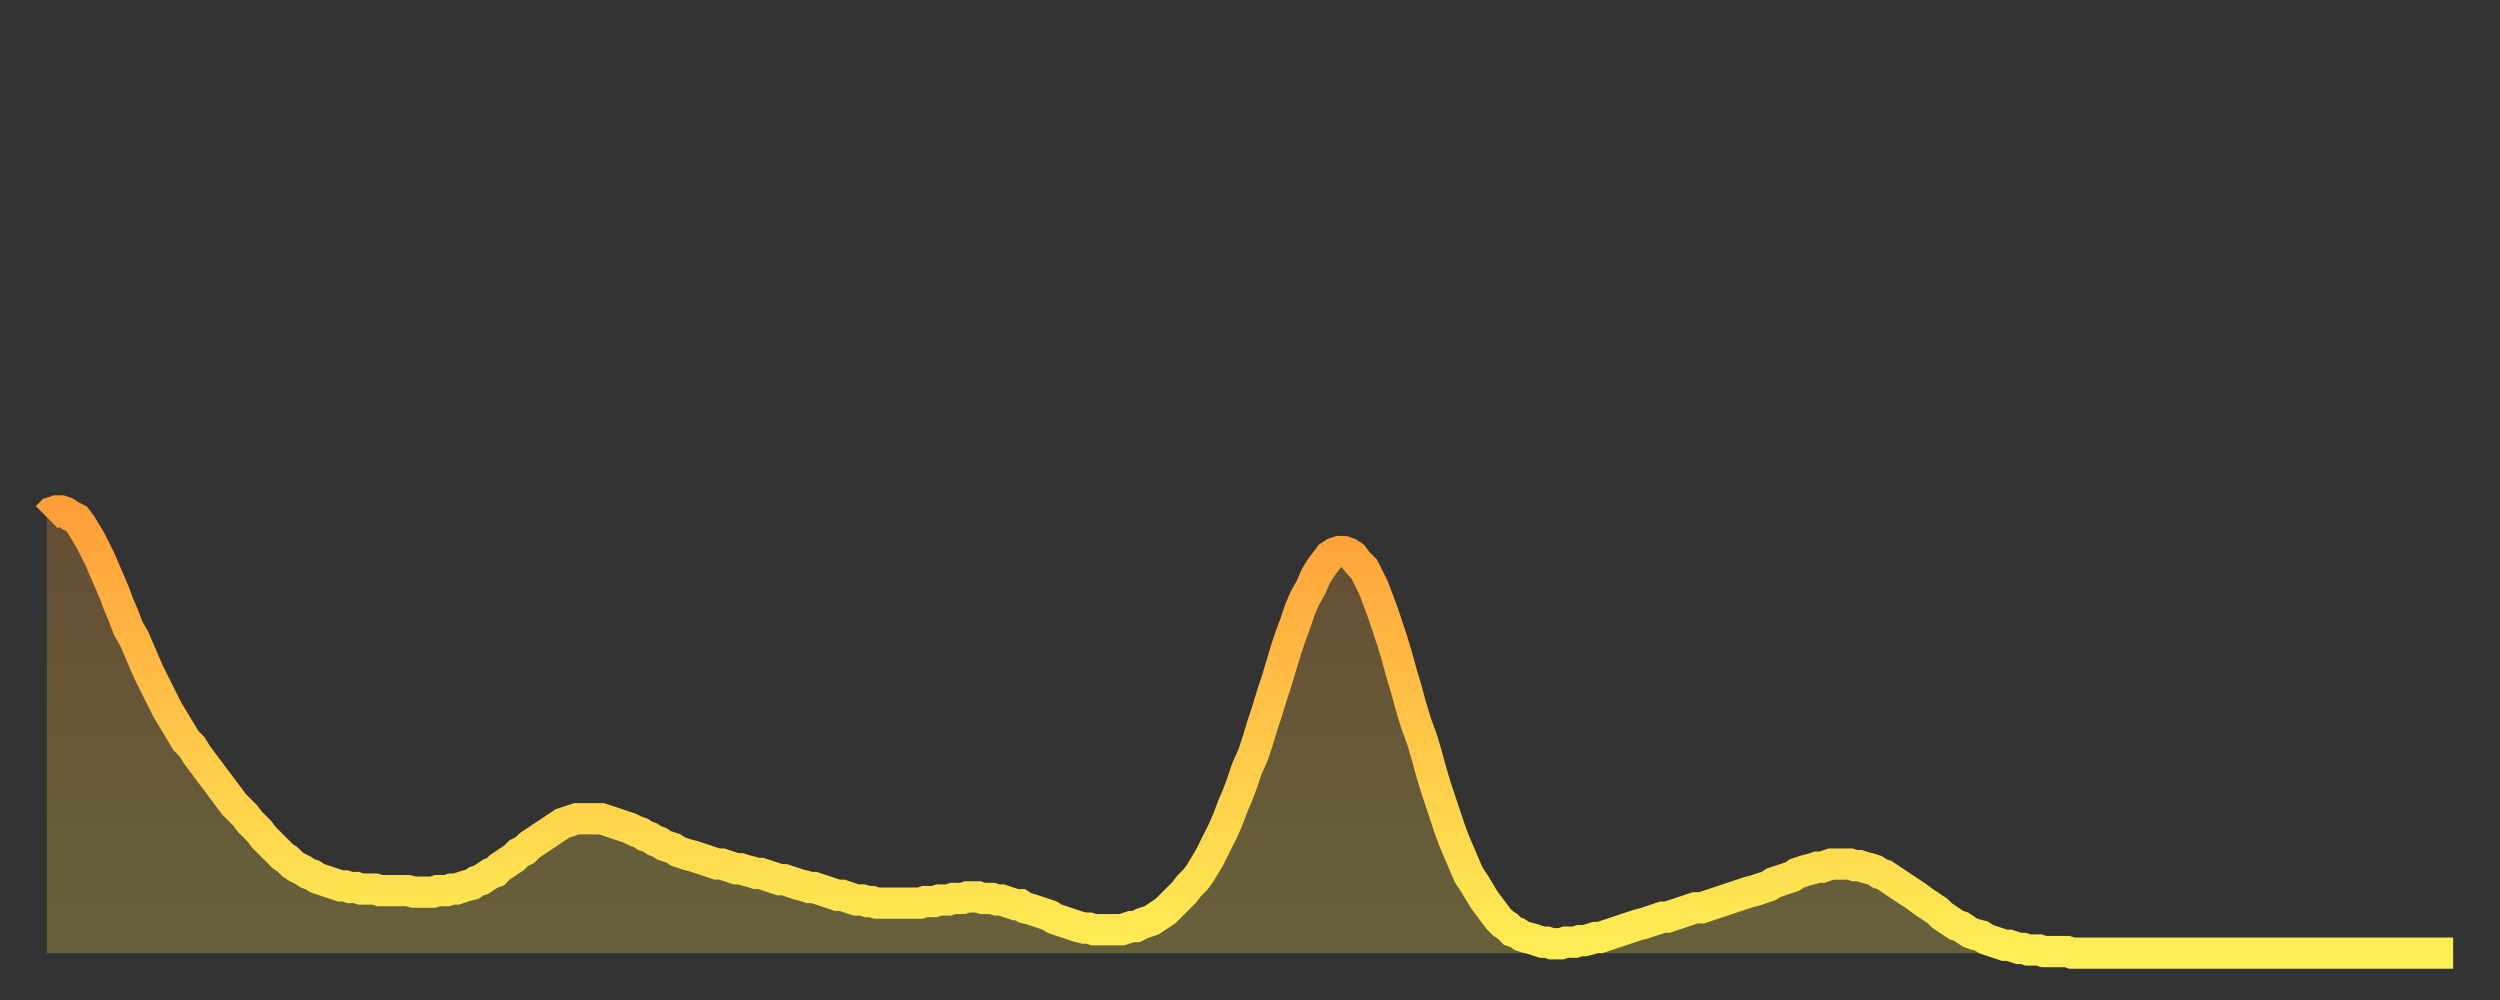 <?xml version="1.0" encoding="utf-8" ?>
<svg baseProfile="full" height="64" version="1.1" width="160" xmlns="http://www.w3.org/2000/svg" xmlns:ev="http://www.w3.org/2001/xml-events" xmlns:xlink="http://www.w3.org/1999/xlink"><rect width="100%" height="100%" fill="#333333" stroke="none"/><defs><linearGradient id="id944966" x1="0" x2="0" y1="0" y2="1"><stop offset="0%" stop-color="#ff9f3a" /><stop offset="50%" stop-color="#ffc648" /><stop offset="100%" stop-color="#ffee55" /></linearGradient></defs><g transform="translate(3,3)"><g><path d="M 0.0 30.1 0.3 29.8 0.6 29.7 0.9 29.7 1.2 29.8 1.5 30.0 1.9 30.2 2.2 30.6 2.5 31.1 2.8 31.6 3.1 32.2 3.4 32.8 3.7 33.5 4.0 34.2 4.3 34.9 4.6 35.7 4.9 36.4 5.2 37.2 5.6 37.9 5.9 38.6 6.2 39.3 6.5 40.0 6.8 40.6 7.1 41.2 7.4 41.8 7.7 42.4 8.0 42.9 8.3 43.4 8.6 43.9 8.9 44.4 9.3 44.8 9.6 45.3 9.9 45.7 10.2 46.1 10.5 46.5 10.8 46.9 11.1 47.3 11.4 47.7 11.7 48.1 12.0 48.5 12.3 48.8 12.7 49.2 13.0 49.6 13.3 49.9 13.6 50.2 13.9 50.6 14.2 50.9 14.5 51.2 14.8 51.5 15.1 51.8 15.4 52.0 15.7 52.3 16.0 52.5 16.4 52.7 16.7 52.9 17.0 53.0 17.3 53.2 17.6 53.3 17.9 53.4 18.2 53.5 18.5 53.6 18.8 53.7 19.1 53.7 19.4 53.8 19.8 53.8 20.1 53.9 20.4 53.9 20.7 53.9 21.0 53.9 21.3 54.0 21.6 54.0 21.9 54.0 22.2 54.0 22.5 54.0 22.8 54.0 23.1 54.0 23.5 54.1 23.8 54.1 24.1 54.1 24.4 54.1 24.7 54.1 25.0 54.0 25.3 54.0 25.6 54.0 25.9 53.9 26.2 53.9 26.5 53.8 26.8 53.7 27.2 53.6 27.5 53.4 27.8 53.3 28.1 53.1 28.4 52.9 28.7 52.8 29.0 52.5 29.3 52.3 29.6 52.1 29.9 51.9 30.2 51.6 30.6 51.4 30.9 51.1 31.2 50.9 31.5 50.7 31.8 50.5 32.1 50.3 32.4 50.1 32.7 49.9 33.0 49.7 33.3 49.6 33.6 49.5 33.9 49.4 34.3 49.4 34.6 49.4 34.9 49.4 35.2 49.4 35.5 49.4 35.8 49.5 36.1 49.6 36.4 49.7 36.7 49.8 37.0 49.9 37.3 50.0 37.7 50.2 38.0 50.3 38.3 50.5 38.6 50.6 38.9 50.8 39.2 50.9 39.5 51.1 39.8 51.2 40.1 51.3 40.4 51.5 40.7 51.6 41.0 51.7 41.4 51.8 41.7 51.9 42.0 52.0 42.3 52.1 42.6 52.2 42.9 52.3 43.2 52.3 43.5 52.4 43.8 52.5 44.1 52.6 44.4 52.6 44.7 52.7 45.1 52.8 45.4 52.9 45.7 52.9 46.0 53.0 46.3 53.1 46.6 53.2 46.9 53.3 47.2 53.3 47.5 53.4 47.8 53.5 48.1 53.6 48.5 53.7 48.8 53.8 49.1 53.8 49.4 53.9 49.7 54.0 50.0 54.1 50.3 54.2 50.6 54.3 50.9 54.3 51.2 54.4 51.5 54.5 51.8 54.6 52.2 54.6 52.5 54.7 52.8 54.7 53.1 54.8 53.4 54.8 53.7 54.8 54.0 54.8 54.3 54.8 54.6 54.8 54.9 54.8 55.2 54.8 55.6 54.8 55.9 54.8 56.2 54.7 56.5 54.7 56.8 54.7 57.1 54.6 57.4 54.6 57.7 54.6 58.0 54.5 58.3 54.5 58.6 54.5 58.9 54.4 59.3 54.4 59.6 54.4 59.9 54.5 60.2 54.5 60.5 54.5 60.8 54.6 61.1 54.6 61.4 54.7 61.7 54.8 62.0 54.9 62.3 54.9 62.6 55.1 63.0 55.2 63.3 55.3 63.6 55.4 63.9 55.5 64.2 55.6 64.5 55.8 64.8 55.9 65.1 56.0 65.4 56.1 65.7 56.2 66.0 56.3 66.4 56.4 66.7 56.4 67.0 56.5 67.3 56.5 67.6 56.5 67.9 56.5 68.2 56.5 68.5 56.5 68.8 56.5 69.1 56.4 69.4 56.3 69.7 56.3 70.1 56.1 70.4 56.0 70.7 55.9 71.0 55.7 71.3 55.5 71.6 55.3 71.9 55.0 72.2 54.7 72.5 54.4 72.8 54.1 73.1 53.7 73.5 53.3 73.8 52.9 74.1 52.4 74.4 51.9 74.7 51.3 75.0 50.7 75.3 50.1 75.6 49.4 75.9 48.6 76.2 47.9 76.5 47.1 76.8 46.2 77.2 45.3 77.5 44.4 77.8 43.4 78.1 42.5 78.4 41.5 78.7 40.6 79.0 39.6 79.3 38.6 79.6 37.7 79.9 36.9 80.2 36.0 80.5 35.3 80.9 34.6 81.2 33.9 81.5 33.4 81.8 33.0 82.1 32.6 82.4 32.4 82.7 32.3 83.0 32.3 83.3 32.4 83.6 32.6 83.9 33.0 84.3 33.4 84.6 34.0 84.9 34.6 85.2 35.4 85.5 36.2 85.8 37.1 86.1 38.0 86.4 39.0 86.7 40.1 87.0 41.1 87.3 42.2 87.6 43.2 88.0 44.3 88.3 45.3 88.6 46.4 88.9 47.4 89.2 48.3 89.5 49.2 89.8 50.1 90.1 50.9 90.4 51.6 90.7 52.3 91.0 53.0 91.4 53.6 91.7 54.1 92.0 54.6 92.3 55.0 92.6 55.4 92.9 55.8 93.2 56.1 93.5 56.3 93.8 56.6 94.1 56.7 94.4 56.9 94.7 57.0 95.1 57.1 95.4 57.2 95.7 57.3 96.0 57.3 96.3 57.4 96.6 57.4 96.9 57.4 97.2 57.3 97.5 57.3 97.8 57.3 98.1 57.2 98.4 57.2 98.8 57.1 99.1 57.0 99.4 57.0 99.7 56.9 100.0 56.8 100.3 56.7 100.6 56.6 100.9 56.5 101.2 56.4 101.5 56.3 101.8 56.2 102.2 56.1 102.5 56.0 102.8 55.9 103.1 55.8 103.4 55.7 103.7 55.7 104.0 55.6 104.3 55.5 104.6 55.4 104.9 55.3 105.2 55.2 105.5 55.1 105.9 55.1 106.2 55.0 106.5 54.9 106.8 54.8 107.1 54.7 107.4 54.6 107.7 54.5 108.0 54.4 108.3 54.3 108.6 54.2 108.9 54.1 109.3 54.0 109.6 53.9 109.9 53.8 110.2 53.7 110.5 53.5 110.8 53.4 111.1 53.3 111.4 53.2 111.7 53.1 112.0 52.9 112.3 52.8 112.6 52.7 113.0 52.6 113.3 52.5 113.6 52.5 113.9 52.4 114.2 52.3 114.5 52.3 114.8 52.3 115.1 52.3 115.4 52.3 115.7 52.4 116.0 52.4 116.3 52.5 116.7 52.6 117.0 52.7 117.3 52.9 117.6 53.0 117.9 53.2 118.2 53.4 118.5 53.6 118.8 53.8 119.1 54.0 119.4 54.2 119.7 54.4 120.1 54.7 120.4 54.9 120.7 55.1 121.0 55.3 121.3 55.6 121.6 55.8 121.9 56.0 122.2 56.2 122.5 56.3 122.8 56.5 123.1 56.7 123.4 56.8 123.8 56.9 124.1 57.1 124.4 57.2 124.7 57.3 125.0 57.4 125.3 57.5 125.6 57.5 125.9 57.6 126.2 57.7 126.5 57.7 126.8 57.8 127.2 57.8 127.5 57.8 127.8 57.9 128.1 57.9 128.4 57.9 128.7 57.9 129.0 57.9 129.3 57.9 129.6 58.0 129.9 58.0 130.2 58.0 130.5 58.0 130.9 58.0 131.2 58.0 131.5 58.0 131.8 58.0 132.1 58.0 132.4 58.0 132.7 58.0 133.0 58.0 133.3 58.0 133.6 58.0 133.9 58.0 134.2 58.0 134.6 58.0 134.9 58.0 135.2 58.0 135.5 58.0 135.8 58.0 136.1 58.0 136.4 58.0 136.7 58.0 137.0 58.0 137.3 58.0 137.6 58.0 138.0 58.0 138.3 58.0 138.6 58.0 138.9 58.0 139.2 58.0 139.5 58.0 139.8 58.0 140.1 58.0 140.4 58.0 140.7 58.0 141.0 58.0 141.3 58.0 141.7 58.0 142.0 58.0 142.3 58.0 142.6 58.0 142.9 58.0 143.2 58.0 143.5 58.0 143.8 58.0 144.1 58.0 144.4 58.0 144.7 58.0 145.1 58.0 145.4 58.0 145.7 58.0 146.0 58.0 146.3 58.0 146.6 58.0 146.9 58.0 147.2 58.0 147.5 58.0 147.8 58.0 148.1 58.0 148.4 58.0 148.8 58.0 149.1 58.0 149.4 58.0 149.7 58.0 150.0 58.0 150.3 58.0 150.6 58.0 150.9 58.0 151.2 58.0 151.5 58.0 151.8 58.0 152.1 58.0 152.5 58.0 152.8 58.0 153.1 58.0 153.4 58.0 153.7 58.0 154.0 58.0" fill="none" id="graph-curve" opacity="1" stroke="url(#id944966)" stroke-width="2" /><path d="M 0 58 L 0.0 30.1 0.3 29.8 0.6 29.7 0.9 29.7 1.2 29.8 1.5 30.0 1.9 30.2 2.2 30.6 2.5 31.1 2.8 31.6 3.1 32.2 3.4 32.8 3.7 33.5 4.0 34.2 4.3 34.9 4.6 35.7 4.9 36.4 5.2 37.2 5.6 37.9 5.9 38.6 6.2 39.3 6.5 40.0 6.8 40.6 7.1 41.2 7.4 41.8 7.7 42.4 8.0 42.9 8.3 43.4 8.6 43.9 8.9 44.4 9.3 44.8 9.6 45.3 9.9 45.7 10.2 46.1 10.5 46.5 10.8 46.9 11.1 47.3 11.4 47.7 11.7 48.1 12.0 48.5 12.3 48.8 12.7 49.2 13.0 49.6 13.3 49.9 13.6 50.2 13.9 50.6 14.2 50.9 14.5 51.2 14.8 51.5 15.1 51.8 15.4 52.0 15.7 52.3 16.0 52.5 16.4 52.7 16.7 52.9 17.0 53.0 17.3 53.2 17.6 53.3 17.9 53.4 18.2 53.5 18.5 53.6 18.8 53.7 19.1 53.7 19.4 53.8 19.8 53.8 20.1 53.9 20.4 53.9 20.7 53.9 21.0 53.9 21.3 54.0 21.6 54.0 21.9 54.0 22.2 54.0 22.5 54.0 22.8 54.0 23.1 54.0 23.5 54.1 23.8 54.1 24.1 54.1 24.4 54.1 24.7 54.1 25.0 54.0 25.3 54.0 25.6 54.0 25.9 53.9 26.2 53.9 26.5 53.8 26.8 53.7 27.2 53.6 27.5 53.4 27.8 53.3 28.1 53.1 28.4 52.9 28.7 52.8 29.0 52.5 29.3 52.3 29.6 52.1 29.9 51.9 30.2 51.6 30.6 51.4 30.9 51.1 31.2 50.9 31.5 50.7 31.8 50.5 32.1 50.3 32.4 50.1 32.7 49.9 33.0 49.7 33.3 49.6 33.6 49.5 33.9 49.4 34.3 49.4 34.6 49.4 34.9 49.4 35.2 49.4 35.5 49.4 35.8 49.5 36.1 49.6 36.4 49.7 36.7 49.8 37.0 49.9 37.3 50.0 37.7 50.2 38.0 50.3 38.3 50.5 38.6 50.6 38.9 50.8 39.2 50.9 39.5 51.1 39.8 51.2 40.1 51.3 40.4 51.5 40.7 51.6 41.0 51.7 41.4 51.8 41.7 51.9 42.0 52.0 42.3 52.1 42.6 52.2 42.9 52.3 43.2 52.3 43.5 52.4 43.8 52.5 44.1 52.6 44.4 52.6 44.7 52.7 45.1 52.8 45.4 52.9 45.7 52.9 46.0 53.0 46.3 53.1 46.6 53.2 46.9 53.3 47.2 53.3 47.5 53.4 47.8 53.5 48.1 53.6 48.5 53.7 48.8 53.8 49.1 53.8 49.4 53.9 49.7 54.0 50.0 54.1 50.3 54.2 50.6 54.3 50.9 54.3 51.2 54.4 51.5 54.5 51.8 54.6 52.2 54.6 52.5 54.7 52.8 54.7 53.1 54.8 53.4 54.8 53.7 54.8 54.0 54.8 54.3 54.8 54.6 54.8 54.9 54.8 55.2 54.8 55.6 54.8 55.9 54.8 56.2 54.7 56.5 54.7 56.8 54.7 57.1 54.6 57.4 54.6 57.7 54.6 58.0 54.5 58.3 54.5 58.6 54.5 58.9 54.4 59.3 54.4 59.6 54.4 59.9 54.5 60.2 54.5 60.5 54.5 60.8 54.6 61.1 54.6 61.4 54.7 61.7 54.8 62.0 54.9 62.3 54.9 62.6 55.1 63.0 55.2 63.3 55.3 63.6 55.4 63.9 55.5 64.2 55.6 64.5 55.8 64.8 55.9 65.1 56.0 65.4 56.1 65.7 56.2 66.0 56.3 66.4 56.4 66.7 56.4 67.0 56.5 67.3 56.5 67.6 56.5 67.9 56.5 68.2 56.5 68.5 56.5 68.8 56.5 69.1 56.4 69.4 56.3 69.7 56.3 70.1 56.1 70.4 56.0 70.7 55.9 71.0 55.7 71.3 55.5 71.6 55.3 71.9 55.0 72.2 54.7 72.5 54.4 72.8 54.1 73.1 53.7 73.5 53.3 73.8 52.9 74.1 52.4 74.4 51.9 74.7 51.3 75.0 50.7 75.3 50.1 75.6 49.4 75.9 48.6 76.2 47.9 76.5 47.1 76.8 46.2 77.2 45.3 77.5 44.4 77.8 43.4 78.1 42.5 78.4 41.5 78.7 40.6 79.0 39.6 79.3 38.6 79.6 37.7 79.9 36.9 80.2 36.0 80.5 35.3 80.9 34.6 81.2 33.9 81.5 33.4 81.8 33.0 82.1 32.6 82.4 32.4 82.7 32.3 83.0 32.3 83.3 32.4 83.6 32.6 83.9 33.0 84.3 33.4 84.6 34.0 84.9 34.6 85.2 35.4 85.5 36.2 85.8 37.1 86.1 38.0 86.4 39.0 86.7 40.1 87.0 41.1 87.3 42.2 87.6 43.2 88.0 44.3 88.3 45.3 88.6 46.4 88.9 47.4 89.2 48.3 89.5 49.2 89.8 50.1 90.1 50.9 90.4 51.6 90.7 52.3 91.0 53.0 91.4 53.6 91.7 54.1 92.0 54.6 92.3 55.0 92.6 55.4 92.9 55.8 93.2 56.1 93.5 56.3 93.8 56.6 94.1 56.7 94.4 56.9 94.7 57.0 95.1 57.1 95.4 57.2 95.7 57.3 96.0 57.3 96.3 57.4 96.6 57.4 96.9 57.4 97.2 57.3 97.5 57.3 97.8 57.3 98.1 57.2 98.4 57.2 98.8 57.1 99.1 57.0 99.4 57.0 99.7 56.9 100.0 56.8 100.3 56.7 100.6 56.6 100.9 56.5 101.2 56.4 101.5 56.3 101.8 56.2 102.2 56.1 102.5 56.0 102.8 55.9 103.1 55.8 103.4 55.7 103.7 55.7 104.0 55.6 104.3 55.5 104.6 55.4 104.9 55.3 105.2 55.2 105.5 55.1 105.9 55.1 106.2 55.0 106.5 54.9 106.8 54.8 107.1 54.7 107.4 54.6 107.7 54.5 108.0 54.4 108.3 54.3 108.6 54.2 108.9 54.1 109.3 54.0 109.6 53.9 109.9 53.8 110.2 53.7 110.5 53.5 110.8 53.4 111.1 53.3 111.4 53.2 111.7 53.1 112.0 52.9 112.3 52.8 112.6 52.7 113.0 52.6 113.3 52.5 113.6 52.5 113.9 52.4 114.2 52.3 114.5 52.3 114.8 52.3 115.1 52.3 115.4 52.3 115.7 52.4 116.0 52.4 116.3 52.5 116.7 52.6 117.0 52.7 117.3 52.9 117.6 53.0 117.9 53.2 118.2 53.4 118.5 53.6 118.8 53.8 119.1 54.0 119.4 54.2 119.7 54.4 120.1 54.7 120.4 54.9 120.7 55.1 121.0 55.3 121.3 55.6 121.6 55.8 121.9 56.0 122.2 56.2 122.5 56.3 122.8 56.5 123.1 56.7 123.4 56.8 123.8 56.9 124.1 57.1 124.4 57.2 124.7 57.3 125.0 57.4 125.3 57.5 125.6 57.5 125.9 57.6 126.2 57.7 126.5 57.7 126.8 57.8 127.2 57.8 127.5 57.8 127.8 57.9 128.1 57.9 128.4 57.9 128.7 57.9 129.0 57.9 129.3 57.9 129.6 58.0 129.9 58.0 130.2 58.0 130.5 58.0 130.9 58.0 131.2 58.0 131.5 58.0 131.8 58.0 132.1 58.0 132.4 58.0 132.7 58.0 133.0 58.0 133.3 58.0 133.6 58.0 133.9 58.0 134.2 58.0 134.6 58.0 134.9 58.0 135.2 58.0 135.5 58.0 135.8 58.0 136.1 58.0 136.4 58.0 136.7 58.0 137.0 58.0 137.3 58.0 137.6 58.0 138.0 58.0 138.3 58.0 138.6 58.0 138.9 58.0 139.2 58.0 139.5 58.0 139.8 58.0 140.1 58.0 140.4 58.0 140.7 58.0 141.0 58.0 141.3 58.0 141.7 58.0 142.0 58.0 142.3 58.0 142.6 58.0 142.9 58.0 143.2 58.0 143.5 58.0 143.8 58.0 144.1 58.0 144.4 58.0 144.7 58.0 145.1 58.0 145.4 58.0 145.7 58.0 146.0 58.0 146.3 58.0 146.6 58.0 146.9 58.0 147.2 58.0 147.5 58.0 147.8 58.0 148.1 58.0 148.4 58.0 148.8 58.0 149.1 58.0 149.4 58.0 149.7 58.0 150.0 58.0 150.3 58.0 150.6 58.0 150.9 58.0 151.2 58.0 151.5 58.0 151.8 58.0 152.1 58.0 152.5 58.0 152.8 58.0 153.1 58.0 153.4 58.0 153.7 58.0 154.0 58.0 154 58" fill="url(#id944966)" fill-opacity=".25" id="graph-shadow" /></g></g></svg>